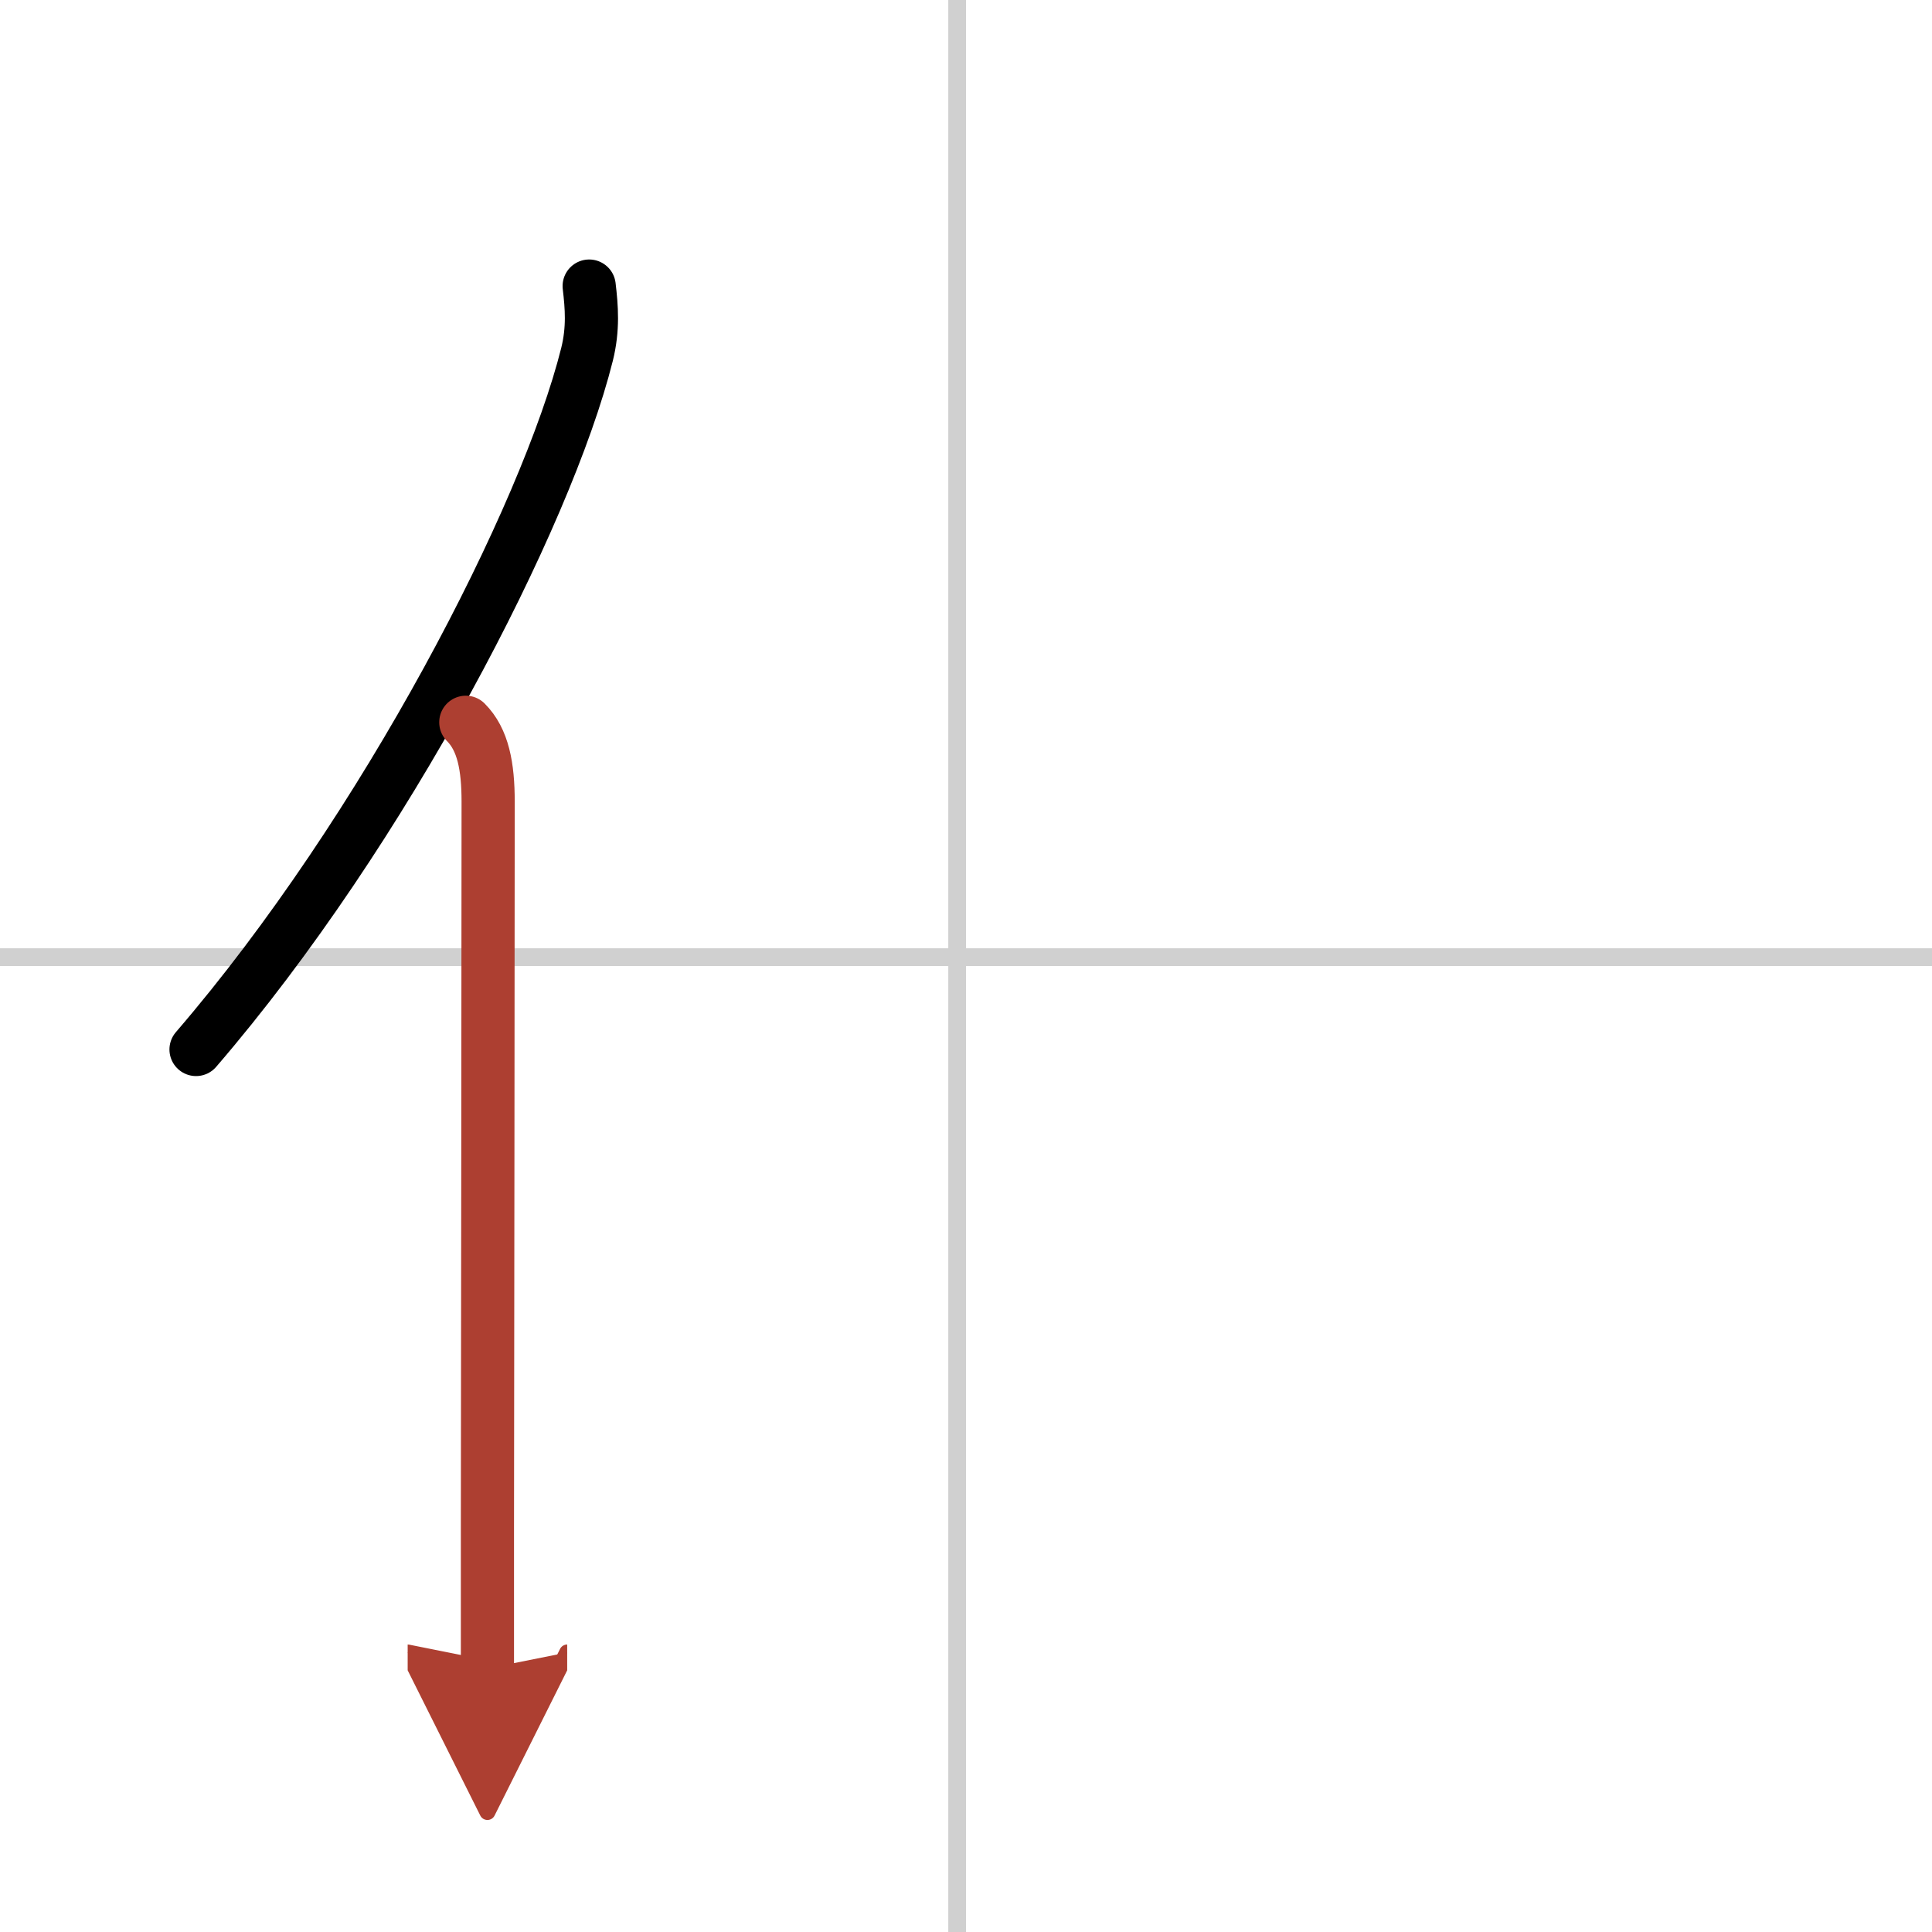 <svg width="400" height="400" viewBox="0 0 109 109" xmlns="http://www.w3.org/2000/svg"><defs><marker id="a" markerWidth="4" orient="auto" refX="1" refY="5" viewBox="0 0 10 10"><polyline points="0 0 10 5 0 10 1 5" fill="#ad3f31" stroke="#ad3f31"/></marker></defs><g fill="none" stroke="#000" stroke-linecap="round" stroke-linejoin="round" stroke-width="3"><rect width="100%" height="100%" fill="#fff" stroke="#fff"/><line x1="54" x2="54" y2="109" stroke="#d0d0d0" stroke-width="1"/><line x2="109" y1="54" y2="54" stroke="#d0d0d0" stroke-width="1"/><path d="m33.24 16.14c0.14 1.18 0.24 2.4-0.12 3.85-2.29 9.15-11.39 26.83-22.06 39.22"/><path d="m26.28 40.75c0.98 0.98 1.26 2.5 1.26 4.48 0 10.24-0.03 29-0.04 41.02v7.88" marker-end="url(#a)" stroke="#ad3f31"/></g></svg>
